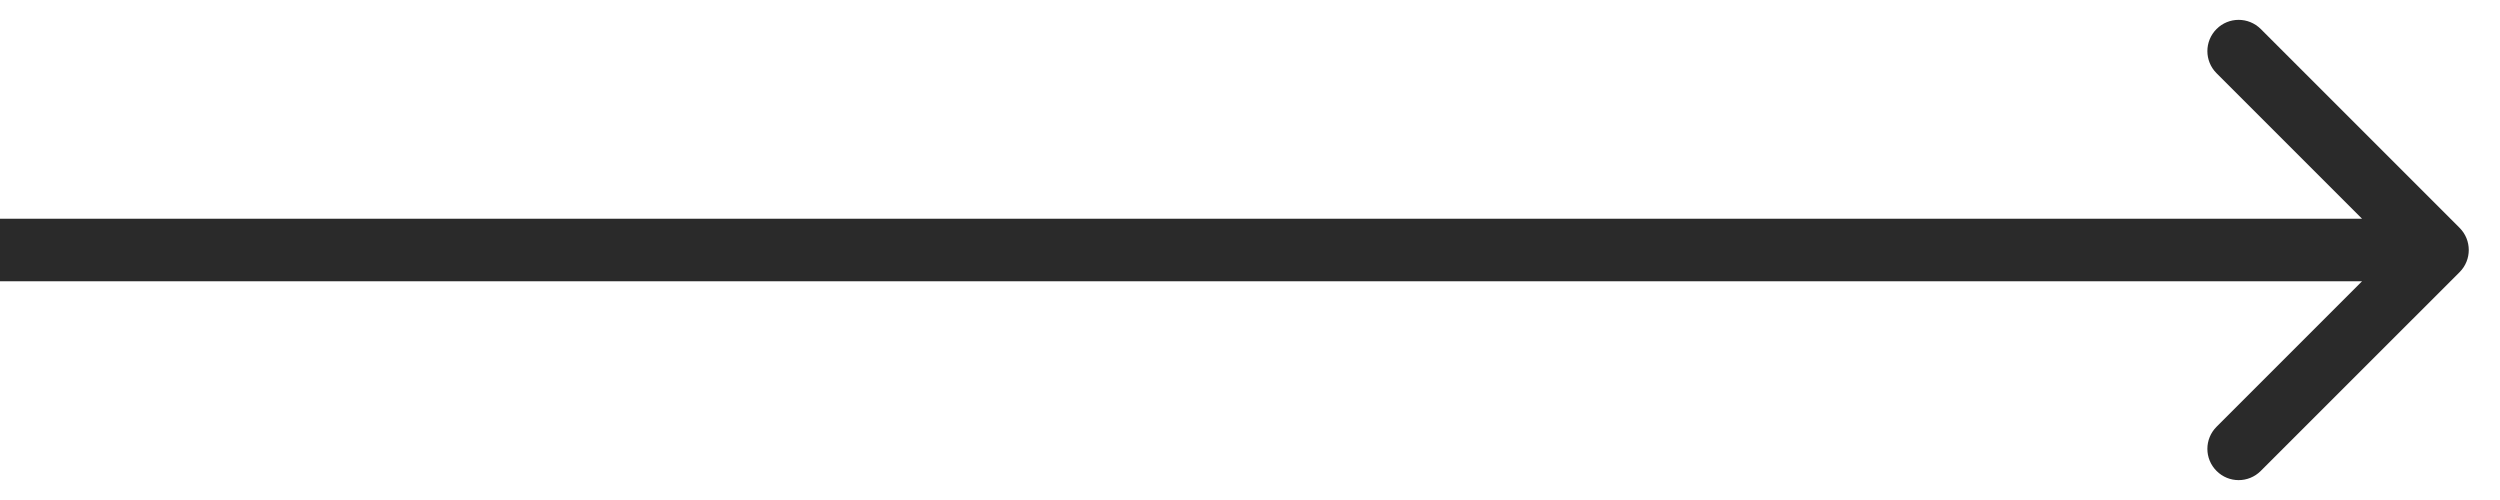 <?xml version="1.0" encoding="UTF-8"?> <svg xmlns="http://www.w3.org/2000/svg" width="40" height="8" viewBox="0 0 40 8" fill="none"> <g clip-path="url(#clip0_313_2)"> <path d="M39.354 4.354C39.549 4.158 39.549 3.842 39.354 3.646L36.172 0.464C35.976 0.269 35.66 0.269 35.465 0.464C35.269 0.66 35.269 0.976 35.465 1.172L38.293 4L35.465 6.828C35.269 7.024 35.269 7.34 35.465 7.535C35.66 7.731 35.976 7.731 36.172 7.535L39.354 4.354ZM0 4.5H39V3.5H0V4.5Z" fill="#2A2A2A"></path> </g> <defs> <clipPath id="clip0_313_2"> <rect width="40" height="8" fill="white"></rect> </clipPath> </defs> </svg> 